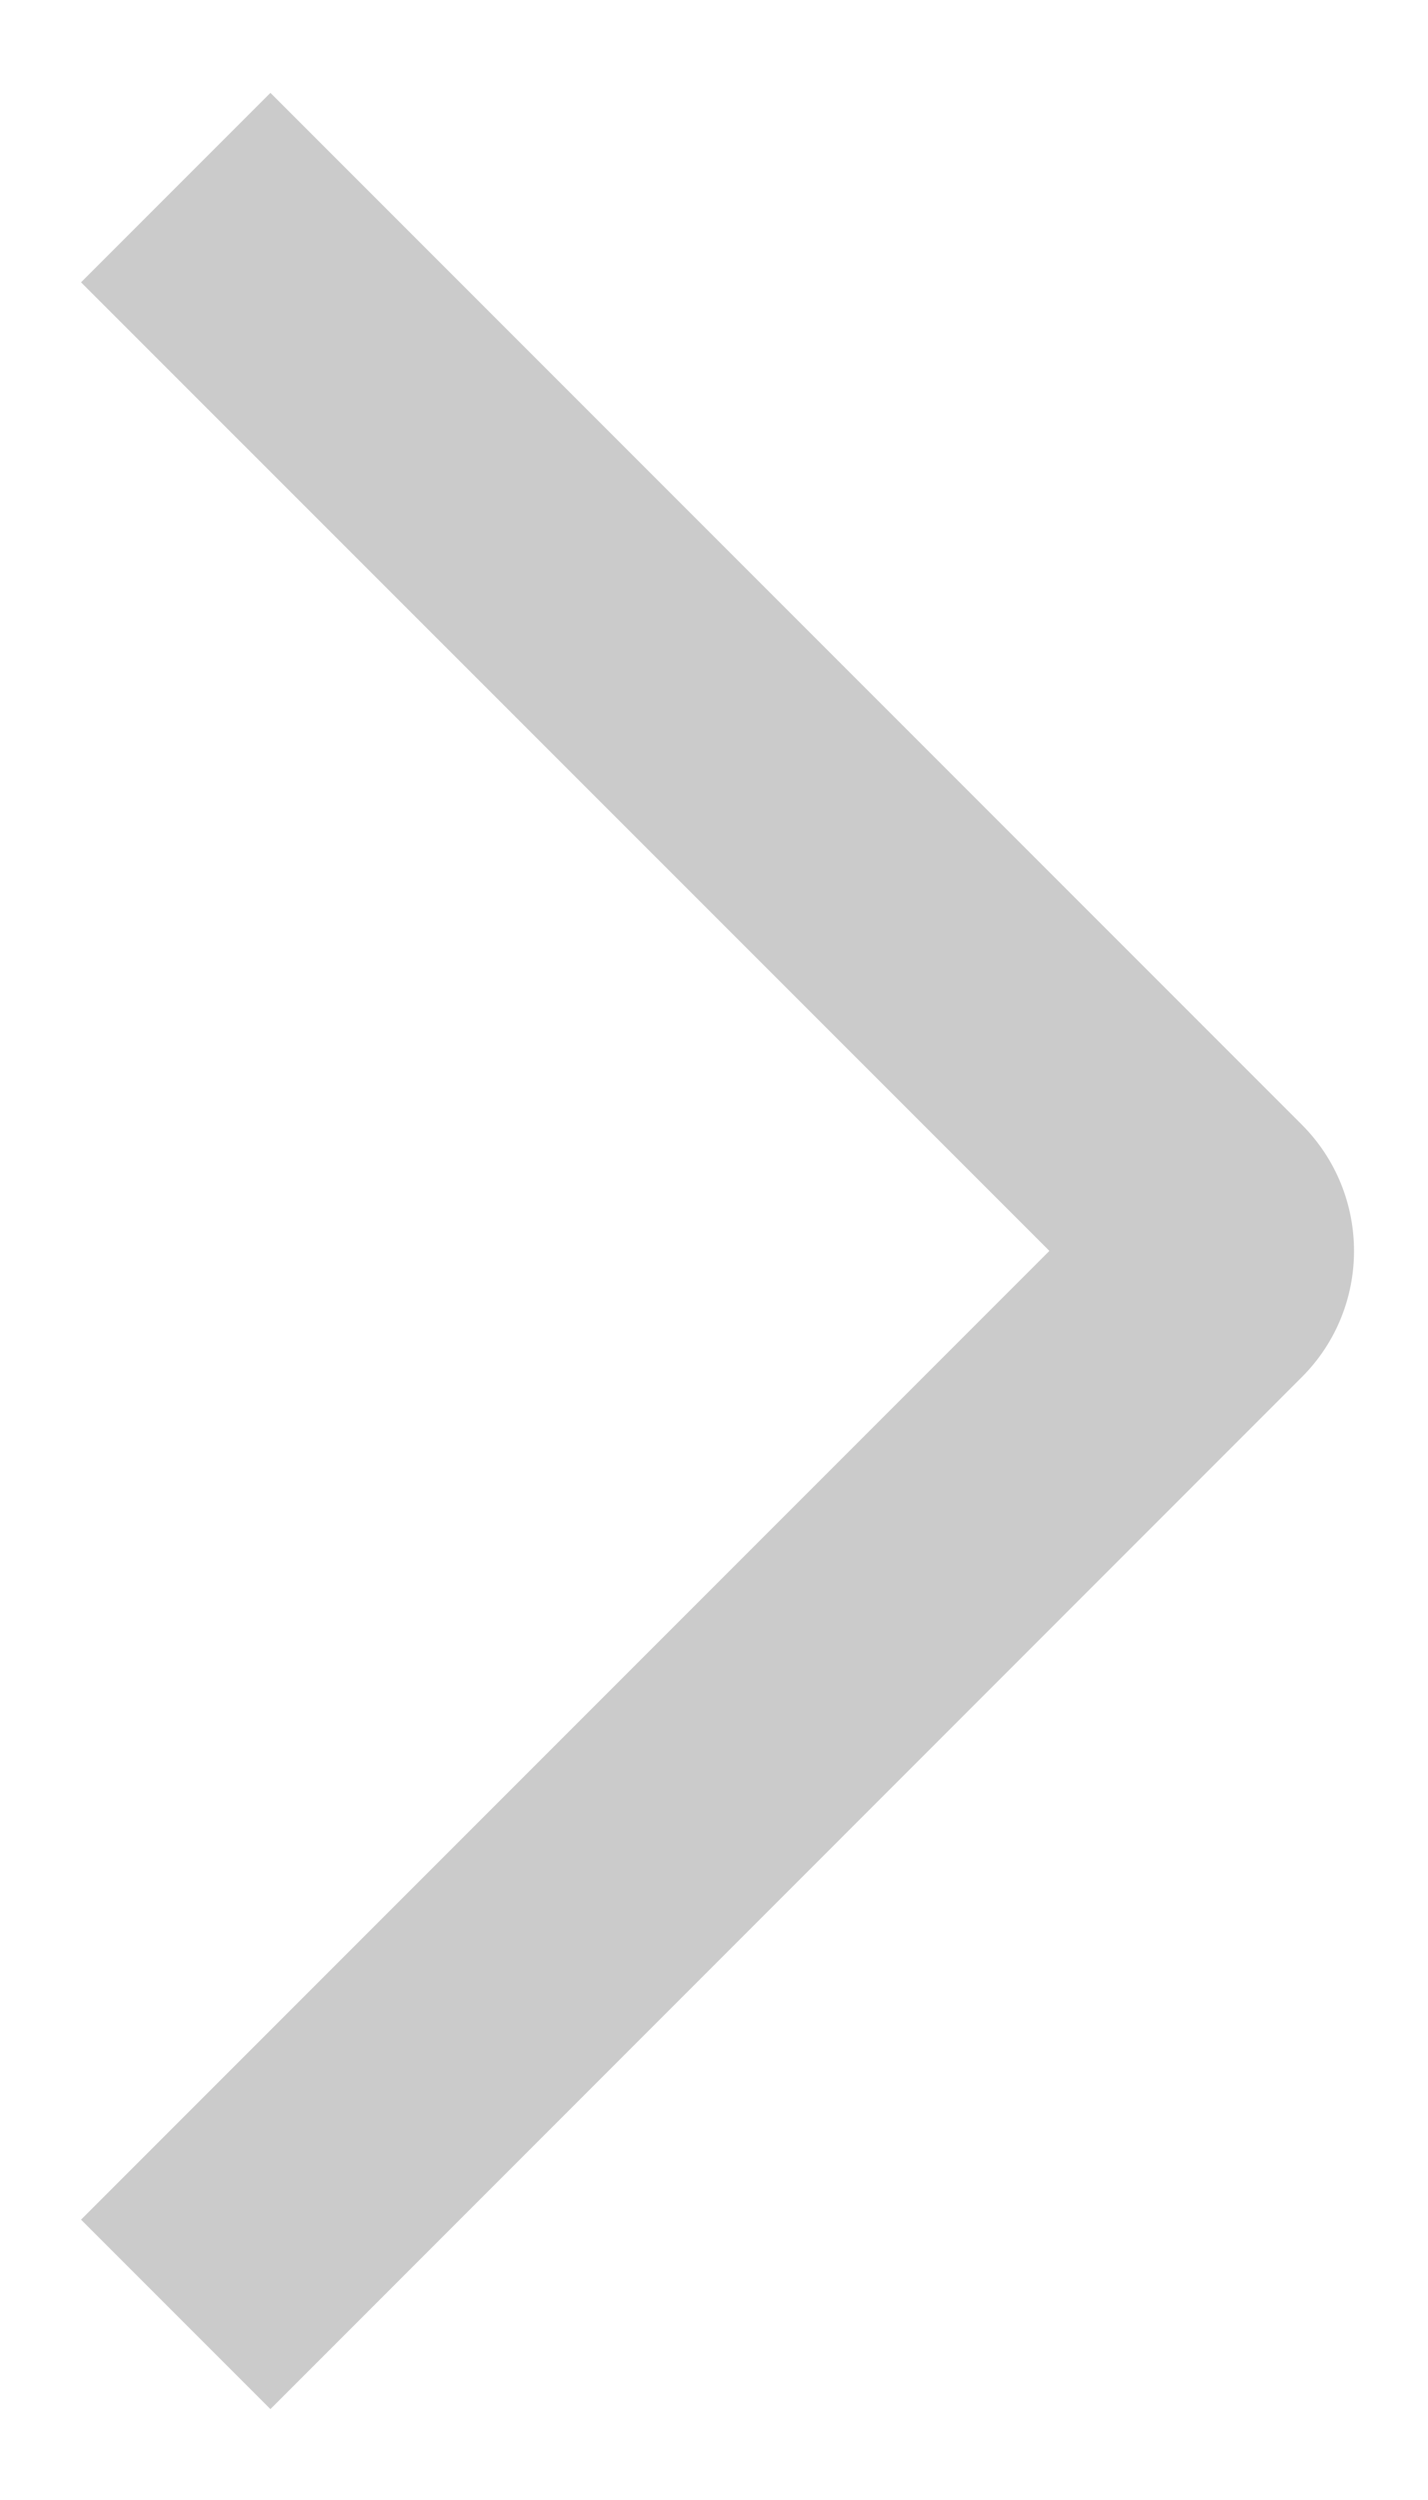 <svg width="8" height="14" viewBox="0 0 8 14" fill="none" xmlns="http://www.w3.org/2000/svg">
<path fill-rule="evenodd" clip-rule="evenodd" d="M1.515 0.52L7.293 6.298C7.683 6.689 7.683 7.322 7.293 7.712L1.515 13.491L0.454 12.43L5.879 7.005L0.454 1.581L1.515 0.52Z" fill="#CBCBCB"/>
<mask id="mask0_9_7725" style="mask-type:alpha" maskUnits="userSpaceOnUse" x="0" y="0" width="8" height="14">
<path fill-rule="evenodd" clip-rule="evenodd" d="M1.515 0.52L7.293 6.298C7.683 6.689 7.683 7.322 7.293 7.712L1.515 13.491L0.454 12.43L5.879 7.005L0.454 1.581L1.515 0.52Z" fill="white"/>
</mask>
<g mask="url(#mask0_9_7725)">
</g>
</svg>
